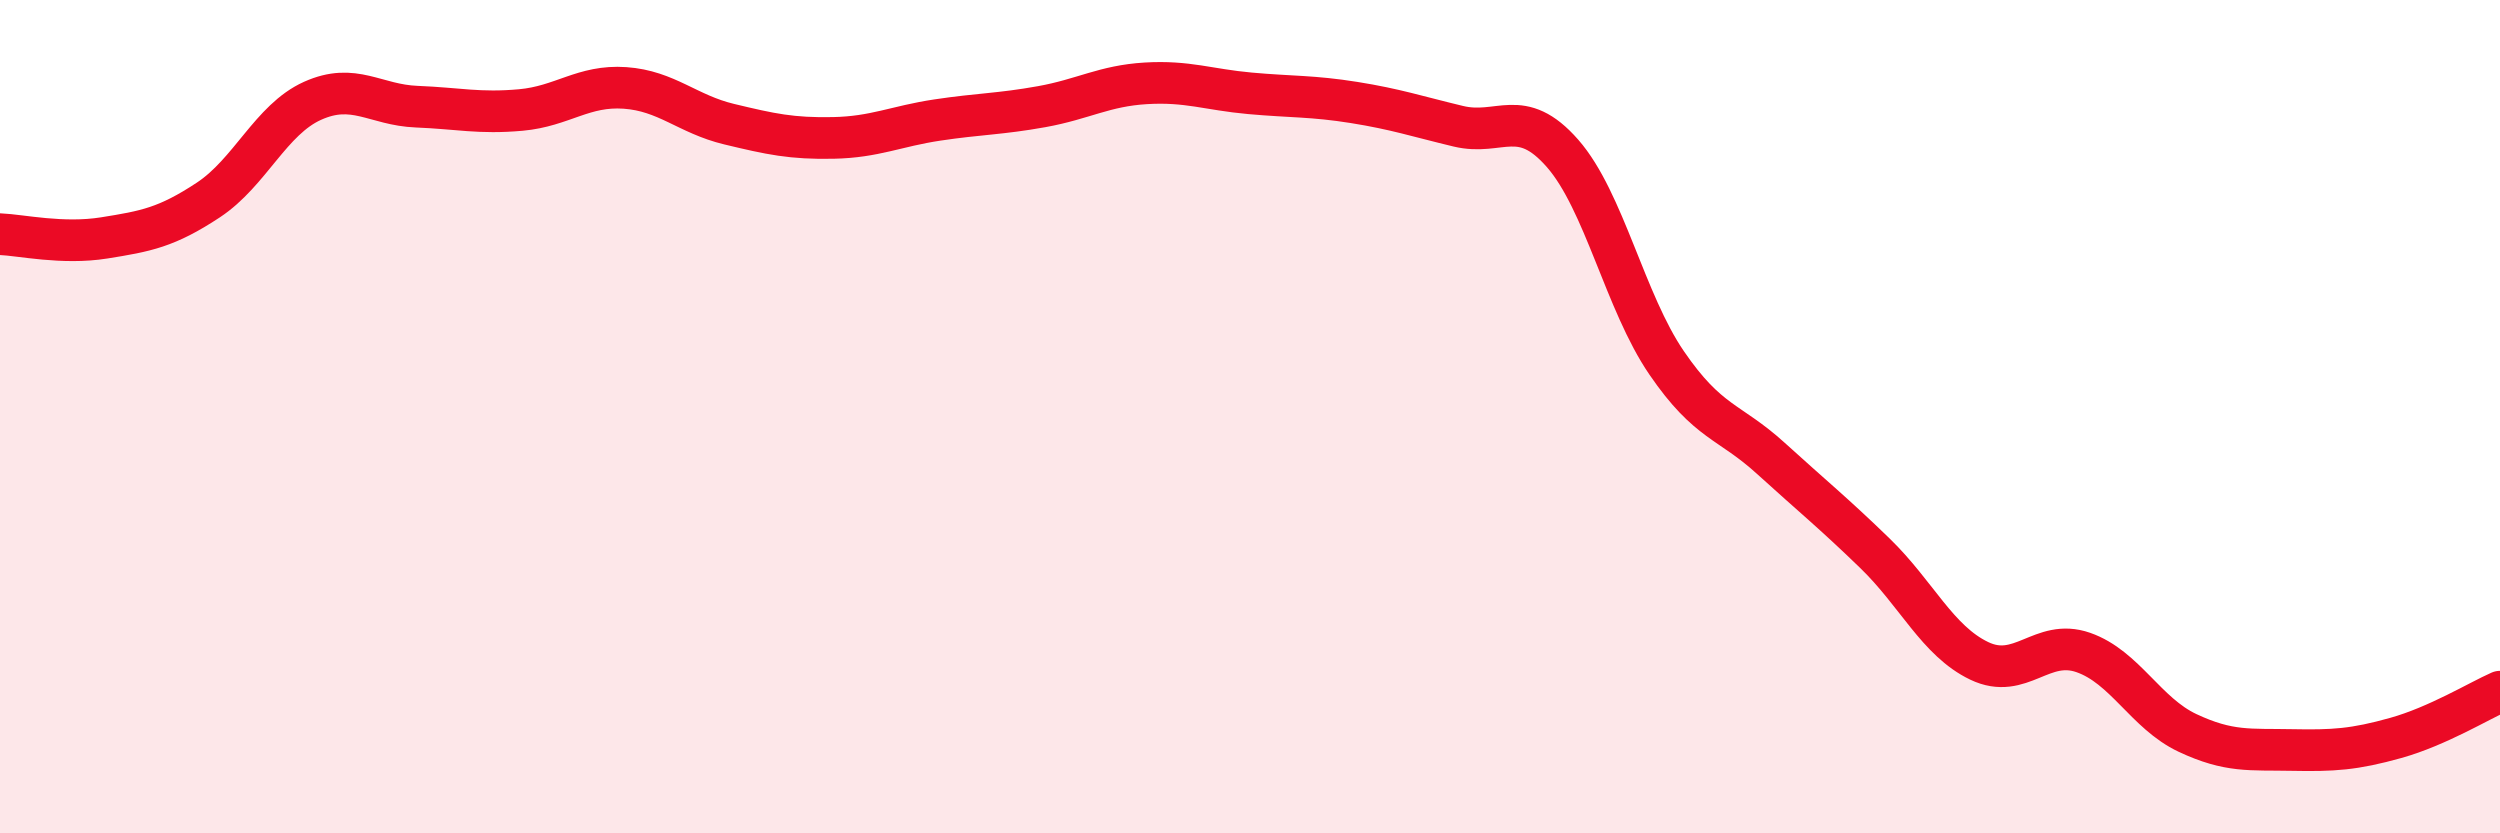 
    <svg width="60" height="20" viewBox="0 0 60 20" xmlns="http://www.w3.org/2000/svg">
      <path
        d="M 0,5.62 C 0.5,5.64 1.5,5.87 2.5,5.71 C 3.5,5.55 4,5.46 5,4.8 C 6,4.14 6.5,2.87 7.5,2.42 C 8.5,1.97 9,2.52 10,2.56 C 11,2.6 11.5,2.73 12.5,2.64 C 13.5,2.55 14,2.04 15,2.11 C 16,2.18 16.5,2.74 17.5,2.98 C 18.5,3.22 19,3.33 20,3.31 C 21,3.29 21.5,3.03 22.5,2.88 C 23.5,2.73 24,2.74 25,2.56 C 26,2.38 26.5,2.06 27.5,2 C 28.5,1.94 29,2.15 30,2.24 C 31,2.33 31.5,2.3 32.5,2.46 C 33.5,2.62 34,2.79 35,3.03 C 36,3.27 36.5,2.54 37.5,3.68 C 38.5,4.82 39,7.25 40,8.71 C 41,10.17 41.5,10.09 42.5,11 C 43.5,11.91 44,12.31 45,13.28 C 46,14.25 46.5,15.38 47.5,15.86 C 48.5,16.34 49,15.31 50,15.66 C 51,16.01 51.5,17.12 52.5,17.59 C 53.5,18.06 54,17.98 55,18 C 56,18.02 56.5,17.99 57.5,17.71 C 58.5,17.43 59.5,16.82 60,16.6L60 20L0 20Z"
        fill="#EB0A25"
        opacity="0.1"
        stroke-linecap="round"
        stroke-linejoin="round"
      />
      <path
        d="M 0,5.62 C 0.5,5.64 1.5,5.87 2.5,5.71 C 3.5,5.55 4,5.46 5,4.8 C 6,4.14 6.5,2.87 7.5,2.42 C 8.5,1.97 9,2.52 10,2.56 C 11,2.6 11.5,2.73 12.5,2.64 C 13.5,2.55 14,2.04 15,2.11 C 16,2.18 16.5,2.74 17.5,2.98 C 18.5,3.22 19,3.33 20,3.31 C 21,3.29 21.5,3.03 22.5,2.88 C 23.5,2.73 24,2.74 25,2.56 C 26,2.38 26.5,2.06 27.5,2 C 28.5,1.94 29,2.15 30,2.24 C 31,2.33 31.5,2.3 32.5,2.46 C 33.5,2.62 34,2.79 35,3.03 C 36,3.27 36.5,2.54 37.5,3.68 C 38.5,4.82 39,7.25 40,8.71 C 41,10.17 41.5,10.09 42.5,11 C 43.5,11.91 44,12.31 45,13.28 C 46,14.25 46.5,15.38 47.5,15.86 C 48.5,16.34 49,15.31 50,15.66 C 51,16.01 51.5,17.12 52.5,17.59 C 53.5,18.06 54,17.98 55,18 C 56,18.02 56.5,17.99 57.5,17.71 C 58.5,17.43 59.5,16.82 60,16.6"
        stroke="#EB0A25"
        stroke-width="1"
        fill="none"
        stroke-linecap="round"
        stroke-linejoin="round"
      />
    </svg>
  